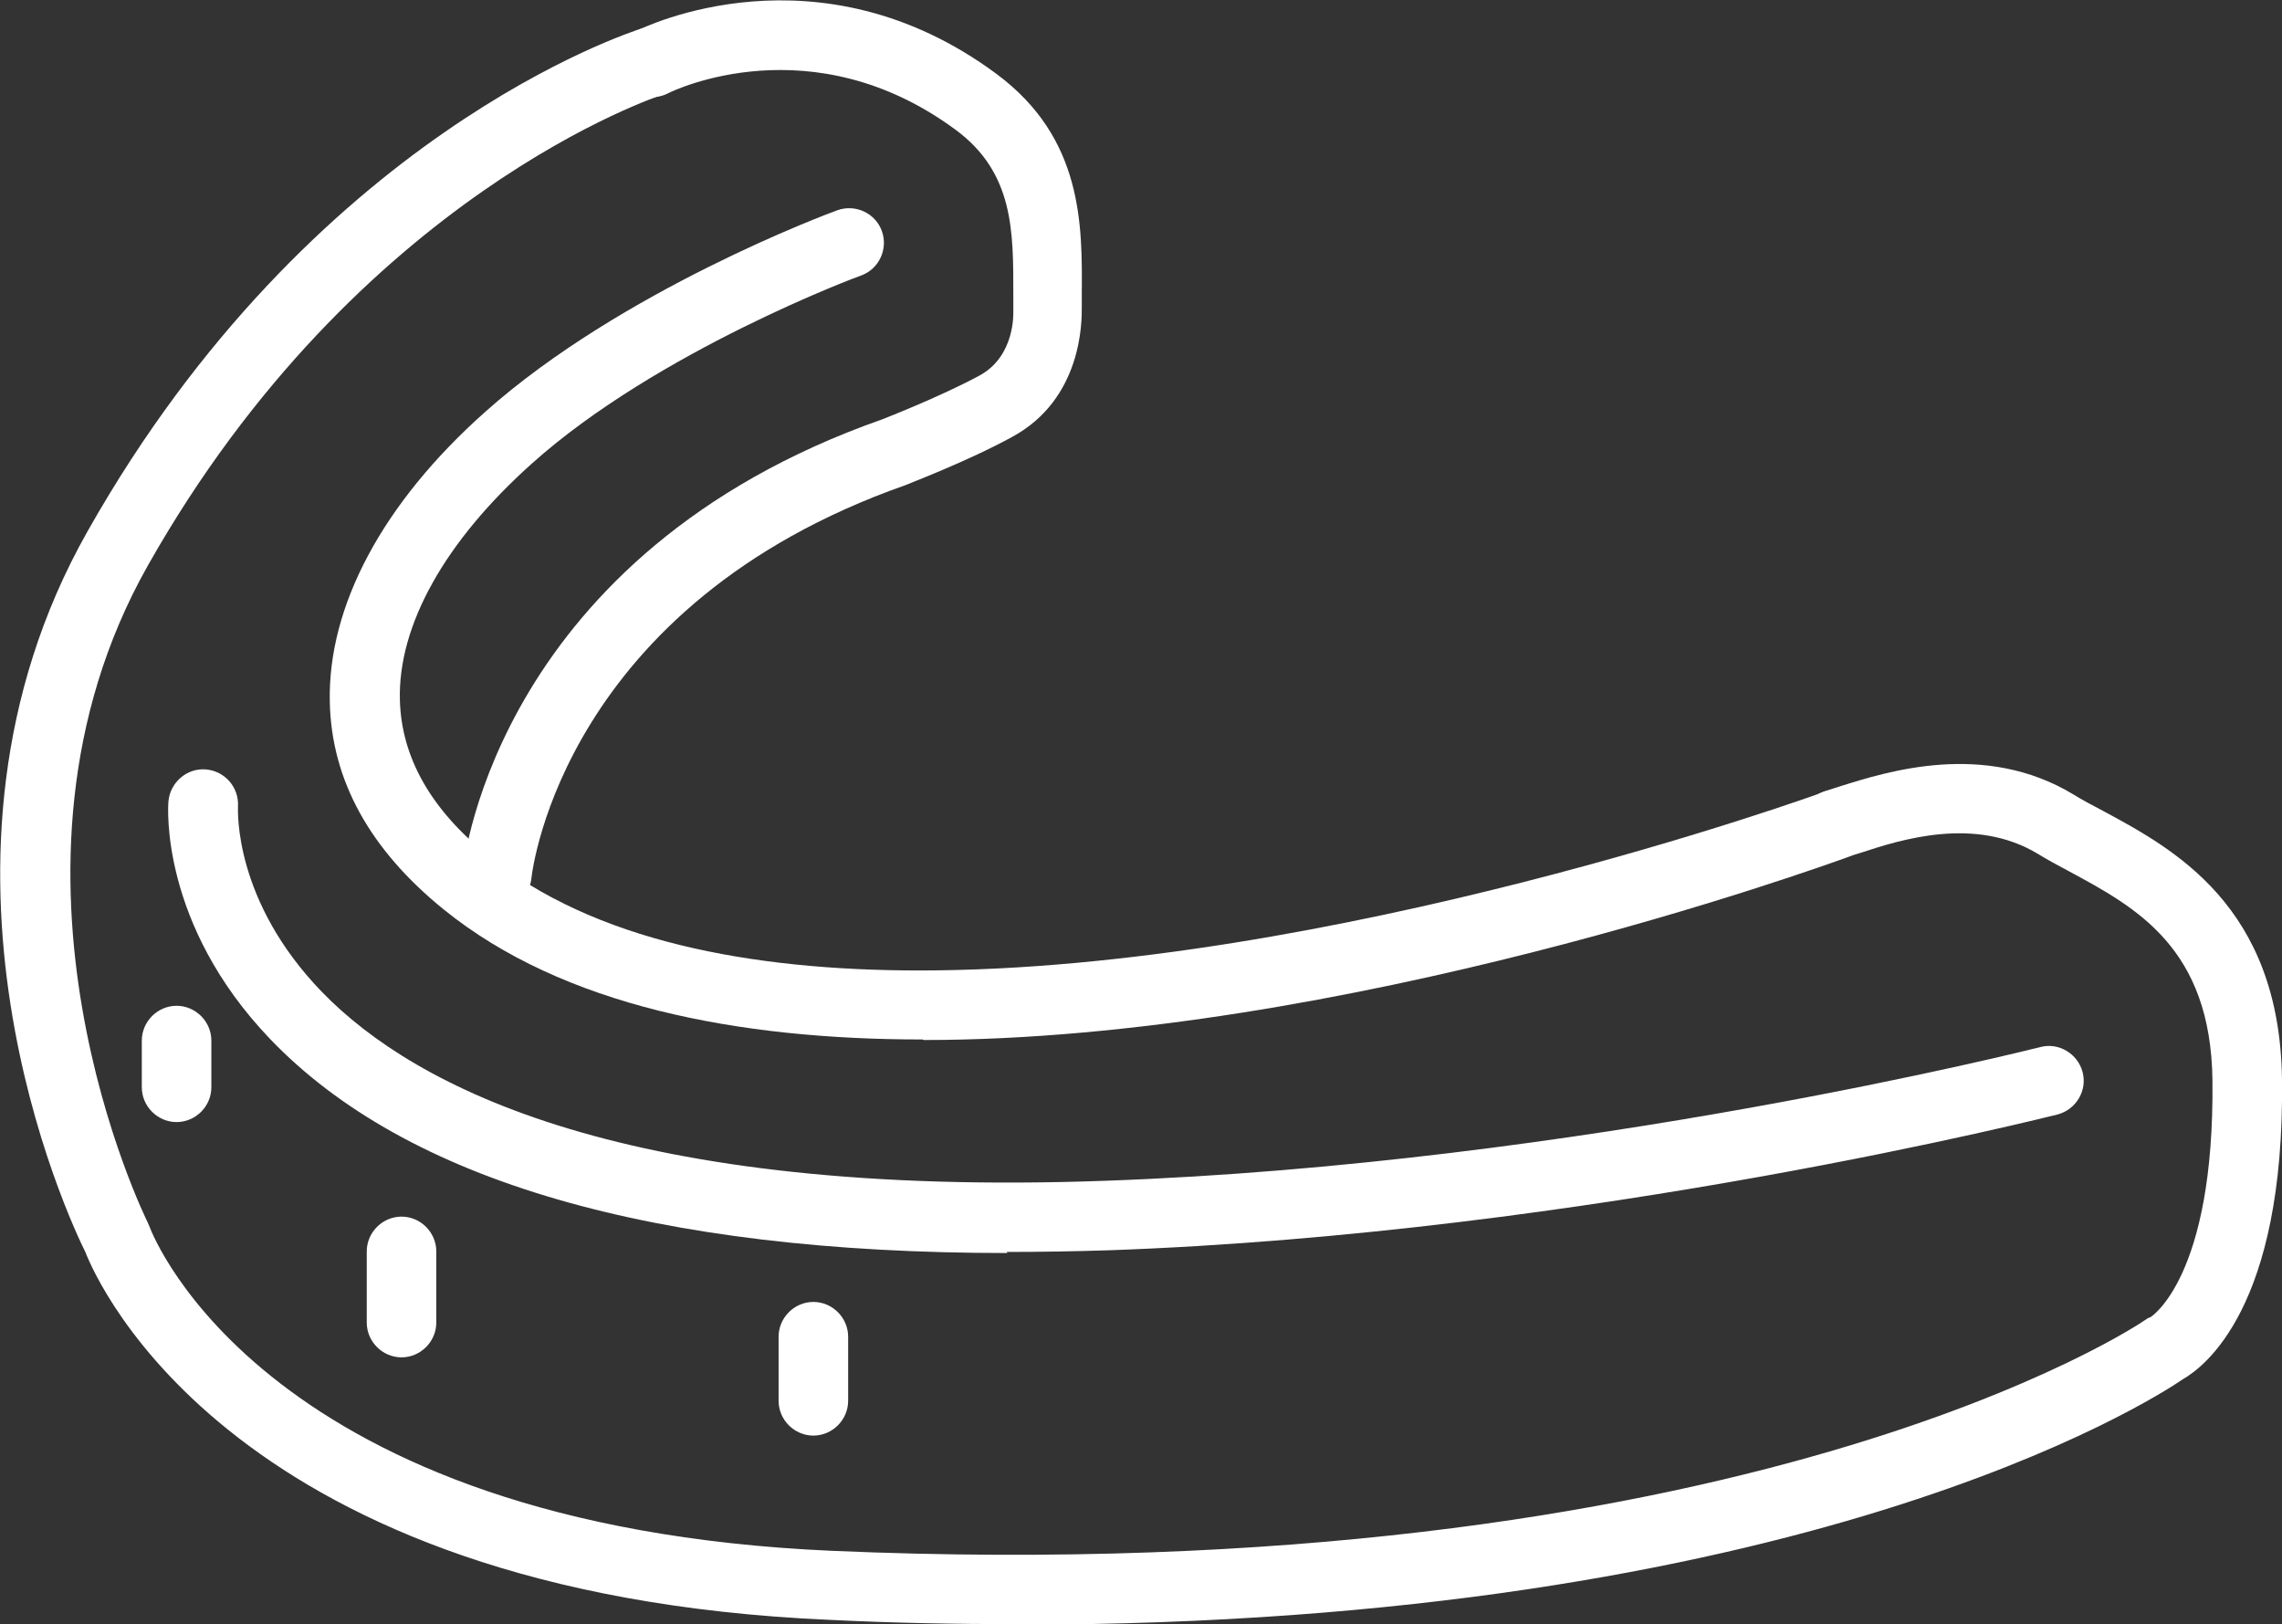 <?xml version="1.0" encoding="UTF-8"?><svg id="Layer_2" xmlns="http://www.w3.org/2000/svg" viewBox="0 0 42 29.89"><rect x="0" y="0" width="42" height="29.89" fill="#333333" stroke="none"/><defs><style>.cls-1{fill:#fff;}</style></defs><g id="_レイヤー_3"><path class="cls-1" d="m16.98,19.13c-3.41,0-6.62-.62-8.81-2.39-1.36-1.1-2.07-2.38-2.1-3.82-.04-1.76.97-3.66,2.86-5.34,2.5-2.23,6.31-3.65,6.48-3.71.33-.12.7.05.82.38.12.33-.05.7-.38.82-.04.01-3.75,1.39-6.06,3.46-1.6,1.43-2.47,2.98-2.43,4.36.03,1.05.57,2.01,1.63,2.86,1.93,1.56,4.81,2.11,7.93,2.11,7.57,0,16.53-3.24,16.66-3.29.33-.12.7.05.82.38.12.33-.05.7-.38.82-.53.19-9.31,3.37-17.02,3.37Z"/><path class="cls-1" d="m18.54,23.06c-6.5,0-11.06-1.32-13.57-3.94-2.02-2.11-1.88-4.27-1.87-4.37.03-.35.34-.62.69-.59.35.03.61.33.59.68,0,.08-.08,1.74,1.55,3.42,1.71,1.76,5.61,3.79,14.42,3.47,8.71-.31,17.12-2.44,17.2-2.46.34-.09.69.12.78.46.09.34-.12.69-.46.78-.09.02-8.62,2.19-17.48,2.5-.64.02-1.25.03-1.86.03Z"/><path class="cls-1" d="m18.74,29.89c-1.12,0-2.28-.02-3.49-.08-10.94-.48-13.45-6.18-13.68-6.77-.29-.58-3.4-7.18.04-13.26C5.74,2.47,11.58.6,11.82.52c.34-.1.69.08.8.42.1.34-.08.69-.42.8-.05.02-5.61,1.82-9.48,8.67-3.19,5.65-.03,12.03,0,12.09.01.02.02.05.03.07.08.22,2.18,5.51,12.55,5.97,16.84.73,24.1-4.19,24.17-4.24.05-.03.05-.04.11-.06h0s1.18-.72,1.14-4.36c-.03-2.44-1.41-3.18-2.63-3.84-.21-.11-.41-.22-.59-.33-1.15-.69-2.51-.26-3.24-.02-.12.04-.23.07-.31.09-.34.09-.69-.11-.78-.45-.09-.34.11-.69.45-.78.07-.02.15-.05.25-.08.86-.27,2.65-.84,4.29.15.16.1.35.2.54.3,1.3.7,3.26,1.75,3.3,4.95.05,4.2-1.44,5.29-1.82,5.51-.6.41-7.01,4.52-21.44,4.52Z"/><path class="cls-1" d="m9.16,16.72s-.05,0-.07,0c-.35-.04-.6-.35-.57-.7.02-.24.69-5.83,7.71-8.3h0s1.06-.41,1.8-.81c.66-.36.62-1.16.62-1.19,0-.01,0-.03,0-.04v-.27c0-1.15.01-2.23-1.06-3.02-2.64-1.95-5.19-.73-5.3-.67-.32.16-.7.03-.86-.29-.16-.31-.03-.7.28-.86.14-.07,3.35-1.64,6.63.79,1.59,1.18,1.58,2.77,1.57,4.06v.25c0,.24.01,1.67-1.28,2.37-.82.45-1.93.87-1.97.89-6.25,2.2-6.86,7.03-6.88,7.24-.04.33-.31.57-.63.57Z"/><path class="cls-1" d="m7.39,24.98c-.35,0-.64-.29-.64-.64v-1.31c0-.35.29-.64.64-.64s.64.29.64.64v1.31c0,.35-.29.64-.64.64Z"/><path class="cls-1" d="m14.97,26.42c-.35,0-.64-.29-.64-.64v-1.18c0-.35.29-.64.64-.64s.64.29.64.64v1.18c0,.35-.29.64-.64.64Z"/><path class="cls-1" d="m3.25,20.65c-.35,0-.64-.29-.64-.64v-.86c0-.35.29-.64.64-.64s.64.29.64.64v.86c0,.35-.29.64-.64.64Z"/></g></svg>